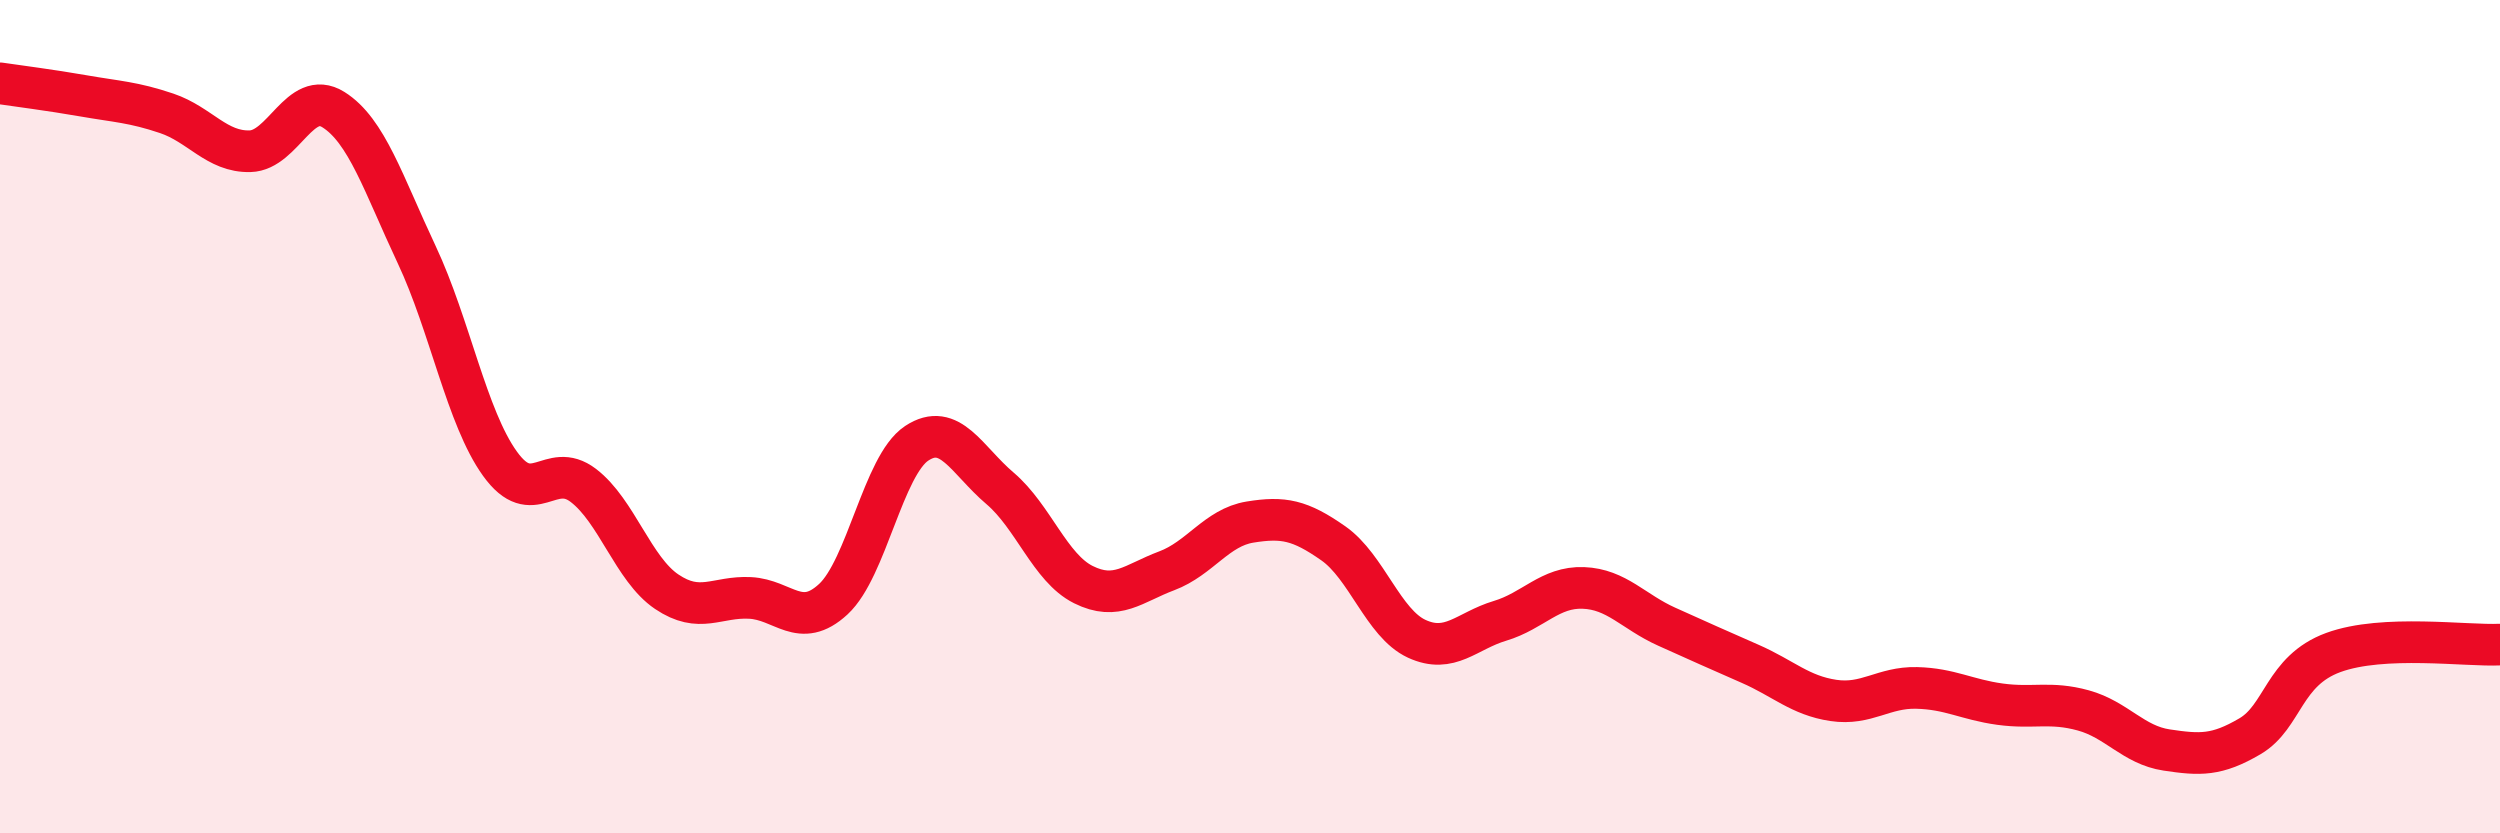 
    <svg width="60" height="20" viewBox="0 0 60 20" xmlns="http://www.w3.org/2000/svg">
      <path
        d="M 0,2 C 0.4,2.06 1.2,2.16 2,2.3 C 2.8,2.44 3.2,2.45 4,2.72 C 4.8,2.99 5.2,3.65 6,3.63 C 6.8,3.61 7.2,2.13 8,2.63 C 8.8,3.13 9.2,4.41 10,6.11 C 10.8,7.81 11.2,10.02 12,11.13 C 12.8,12.24 13.2,11.04 14,11.65 C 14.8,12.26 15.2,13.66 16,14.2 C 16.8,14.74 17.2,14.31 18,14.35 C 18.8,14.39 19.2,15.12 20,14.38 C 20.8,13.64 21.2,11.17 22,10.64 C 22.8,10.11 23.2,11.04 24,11.72 C 24.8,12.4 25.2,13.63 26,14.03 C 26.8,14.43 27.2,14 28,13.7 C 28.8,13.4 29.2,12.66 30,12.53 C 30.8,12.4 31.2,12.48 32,13.04 C 32.8,13.6 33.2,14.96 34,15.33 C 34.8,15.7 35.2,15.14 36,14.9 C 36.8,14.66 37.2,14.08 38,14.11 C 38.8,14.14 39.2,14.68 40,15.04 C 40.8,15.4 41.2,15.58 42,15.93 C 42.8,16.28 43.2,16.69 44,16.81 C 44.8,16.93 45.2,16.49 46,16.51 C 46.8,16.53 47.2,16.79 48,16.9 C 48.8,17.01 49.2,16.83 50,17.05 C 50.8,17.27 51.2,17.88 52,18 C 52.8,18.12 53.2,18.14 54,17.67 C 54.8,17.2 54.8,16.1 56,15.66 C 57.2,15.22 59.2,15.51 60,15.47L60 20L0 20Z"
        fill="#EB0A25"
        opacity="0.1"
        stroke-linecap="round"
        stroke-linejoin="round"
      />
      <path
        d="M 0,2 C 0.4,2.06 1.2,2.16 2,2.3 C 2.8,2.44 3.2,2.45 4,2.72 C 4.8,2.99 5.2,3.65 6,3.63 C 6.8,3.61 7.2,2.13 8,2.63 C 8.8,3.13 9.2,4.41 10,6.11 C 10.8,7.81 11.2,10.02 12,11.13 C 12.8,12.24 13.2,11.04 14,11.65 C 14.8,12.26 15.2,13.66 16,14.2 C 16.8,14.74 17.2,14.31 18,14.35 C 18.8,14.39 19.2,15.12 20,14.38 C 20.8,13.64 21.2,11.17 22,10.64 C 22.8,10.11 23.2,11.04 24,11.72 C 24.8,12.4 25.2,13.63 26,14.03 C 26.8,14.43 27.2,14 28,13.7 C 28.8,13.4 29.2,12.66 30,12.53 C 30.8,12.4 31.2,12.48 32,13.04 C 32.8,13.6 33.2,14.96 34,15.33 C 34.8,15.7 35.2,15.14 36,14.9 C 36.8,14.66 37.2,14.08 38,14.11 C 38.8,14.14 39.2,14.68 40,15.04 C 40.8,15.4 41.2,15.58 42,15.93 C 42.8,16.28 43.2,16.69 44,16.81 C 44.8,16.93 45.2,16.49 46,16.51 C 46.8,16.53 47.2,16.79 48,16.9 C 48.8,17.01 49.2,16.83 50,17.05 C 50.8,17.27 51.2,17.88 52,18 C 52.8,18.12 53.2,18.14 54,17.67 C 54.8,17.2 54.8,16.1 56,15.66 C 57.2,15.22 59.2,15.51 60,15.47"
        stroke="#EB0A25"
        stroke-width="1"
        fill="none"
        stroke-linecap="round"
        stroke-linejoin="round"
      />
    </svg>
  